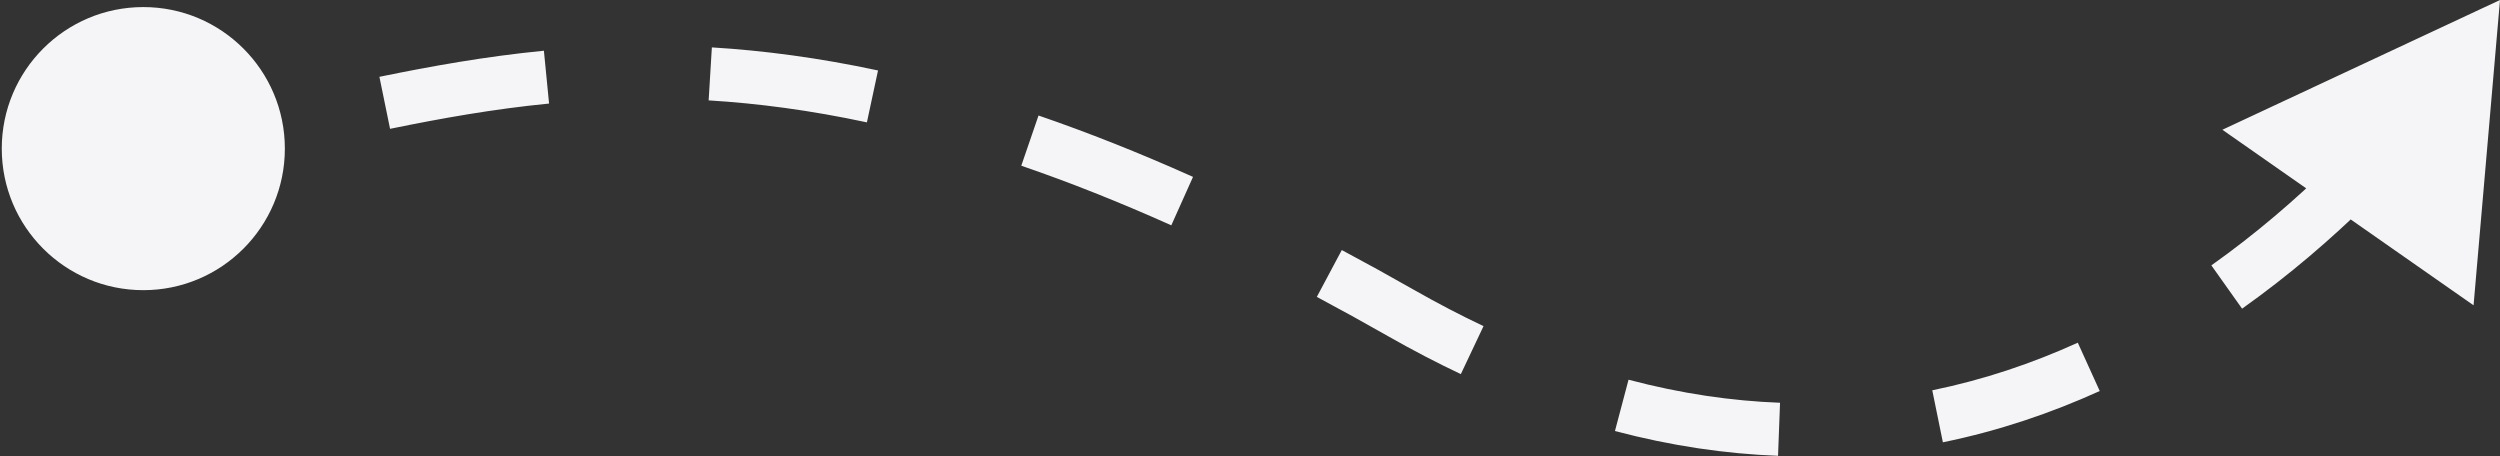 <svg width="471" height="86" viewBox="0 0 471 86" fill="none" xmlns="http://www.w3.org/2000/svg">
<rect x="0" y="0" width="471" height="86" fill="#333333" stroke="none"/>
<path d="M0.333 28C0.333 42.728 12.272 54.667 27 54.667C41.728 54.667 53.667 42.728 53.667 28C53.667 13.272 41.728 1.333 27 1.333C12.272 1.333 0.333 13.272 0.333 28ZM471 0L418.696 24.446L466.019 57.52L471 0ZM27.578 32.967C32.852 32.353 38.033 31.522 43.167 30.573L41.349 20.74C36.369 21.66 31.417 22.452 26.422 23.034L27.578 32.967ZM73.487 24.27C83.094 22.301 92.94 20.536 103.444 19.509L102.47 9.556C91.471 10.632 81.243 12.472 71.48 14.473L73.487 24.27ZM133.509 18.912C142.769 19.473 152.651 20.767 163.324 23.054L165.42 13.276C154.259 10.884 143.879 9.522 134.115 8.93L133.509 18.912ZM192.41 31.219C201.302 34.273 210.702 37.982 220.674 42.451L224.764 33.325C214.535 28.742 204.855 24.92 195.658 21.762L192.41 31.219ZM248.09 55.935C252.468 58.268 256.945 60.736 261.526 63.345L266.474 54.655C261.816 52.002 257.257 49.489 252.794 47.11L248.09 55.935ZM261.526 63.345C266.146 65.977 270.712 68.352 275.221 70.484L279.496 61.444C275.223 59.423 270.882 57.166 266.474 54.655L261.526 63.345ZM304.257 81.205C314.903 84.023 325.154 85.504 334.983 85.874L335.359 75.881C326.278 75.539 316.759 74.17 306.817 71.538L304.257 81.205ZM366.039 83.329C376.597 81.173 386.46 77.811 395.589 73.668L391.456 64.562C382.943 68.426 373.793 71.54 364.039 73.531L366.039 83.329ZM422.408 58.152C431.372 51.792 439.26 44.953 446.016 38.334L439.018 31.191C432.577 37.502 425.09 43.988 416.621 49.996L422.408 58.152ZM0.333 28C0.333 42.728 12.272 54.667 27 54.667C41.728 54.667 53.667 42.728 53.667 28C53.667 13.272 41.728 1.333 27 1.333C12.272 1.333 0.333 13.272 0.333 28ZM471 0L418.696 24.446L466.019 57.52L471 0ZM27.578 32.967C32.852 32.353 38.033 31.522 43.167 30.573L41.349 20.74C36.369 21.66 31.417 22.452 26.422 23.034L27.578 32.967ZM73.487 24.27C83.094 22.301 92.94 20.536 103.444 19.509L102.47 9.556C91.471 10.632 81.243 12.472 71.48 14.473L73.487 24.27ZM133.509 18.912C142.769 19.473 152.651 20.767 163.324 23.054L165.42 13.276C154.259 10.884 143.879 9.522 134.115 8.93L133.509 18.912ZM192.41 31.219C201.302 34.273 210.702 37.982 220.674 42.451L224.764 33.325C214.535 28.742 204.855 24.92 195.658 21.762L192.41 31.219ZM248.09 55.935C252.468 58.268 256.945 60.736 261.526 63.345L266.474 54.655C261.816 52.002 257.257 49.489 252.794 47.11L248.09 55.935ZM261.526 63.345C266.146 65.977 270.712 68.352 275.221 70.484L279.496 61.444C275.223 59.423 270.882 57.166 266.474 54.655L261.526 63.345ZM304.257 81.205C314.903 84.023 325.154 85.504 334.983 85.874L335.359 75.881C326.278 75.539 316.759 74.17 306.817 71.538L304.257 81.205ZM366.039 83.329C376.597 81.173 386.46 77.811 395.589 73.668L391.456 64.562C382.943 68.426 373.793 71.54 364.039 73.531L366.039 83.329ZM422.408 58.152C431.372 51.792 439.26 44.953 446.016 38.334L439.018 31.191C432.577 37.502 425.09 43.988 416.621 49.996L422.408 58.152Z" fill="#F5F5F7"/>
</svg>
